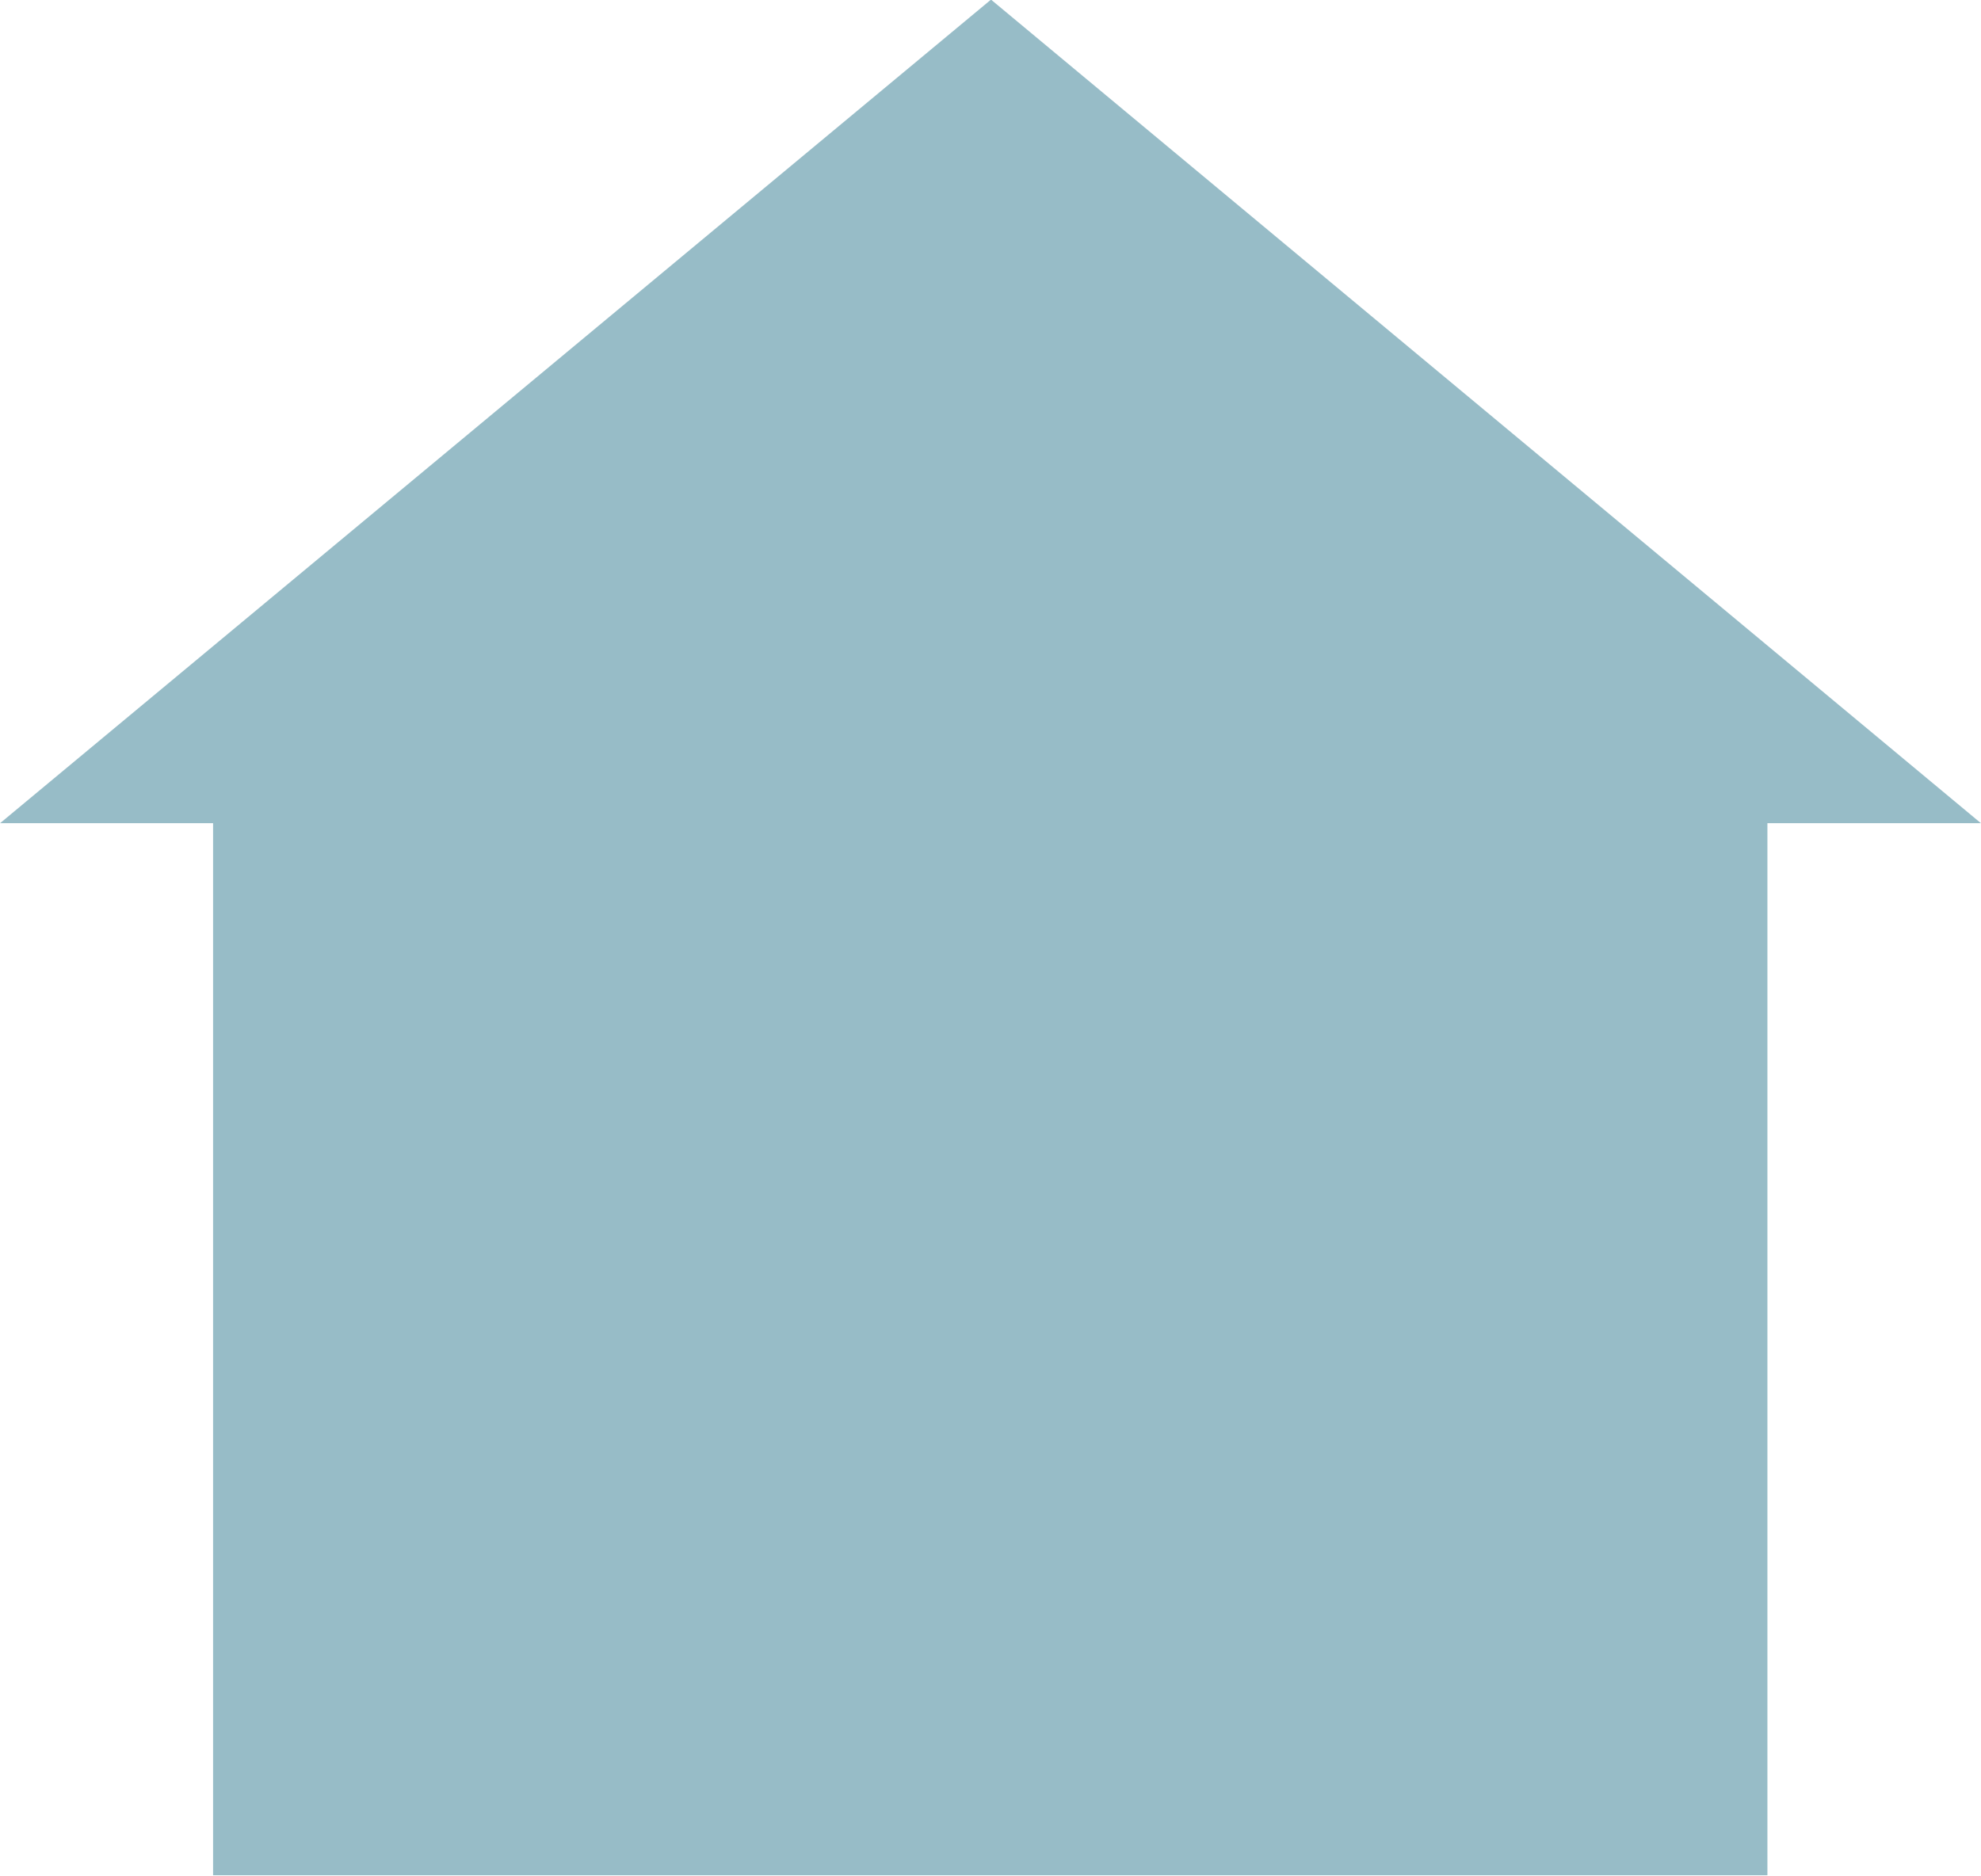 <?xml version="1.0" encoding="UTF-8" standalone="no"?><svg xmlns="http://www.w3.org/2000/svg" xmlns:xlink="http://www.w3.org/1999/xlink" fill="#97bcc7" height="230.7" preserveAspectRatio="xMidYMid meet" version="1" viewBox="134.2 140.7 243.6 230.7" width="243.6" zoomAndPan="magnify"><g id="change1_1"><path clip-rule="evenodd" d="M160.403 371.348L351.535 371.348 351.535 241.945 377.787 241.945 256.062 140.652 134.213 241.945 160.403 241.945z" fill-rule="evenodd"/></g></svg>